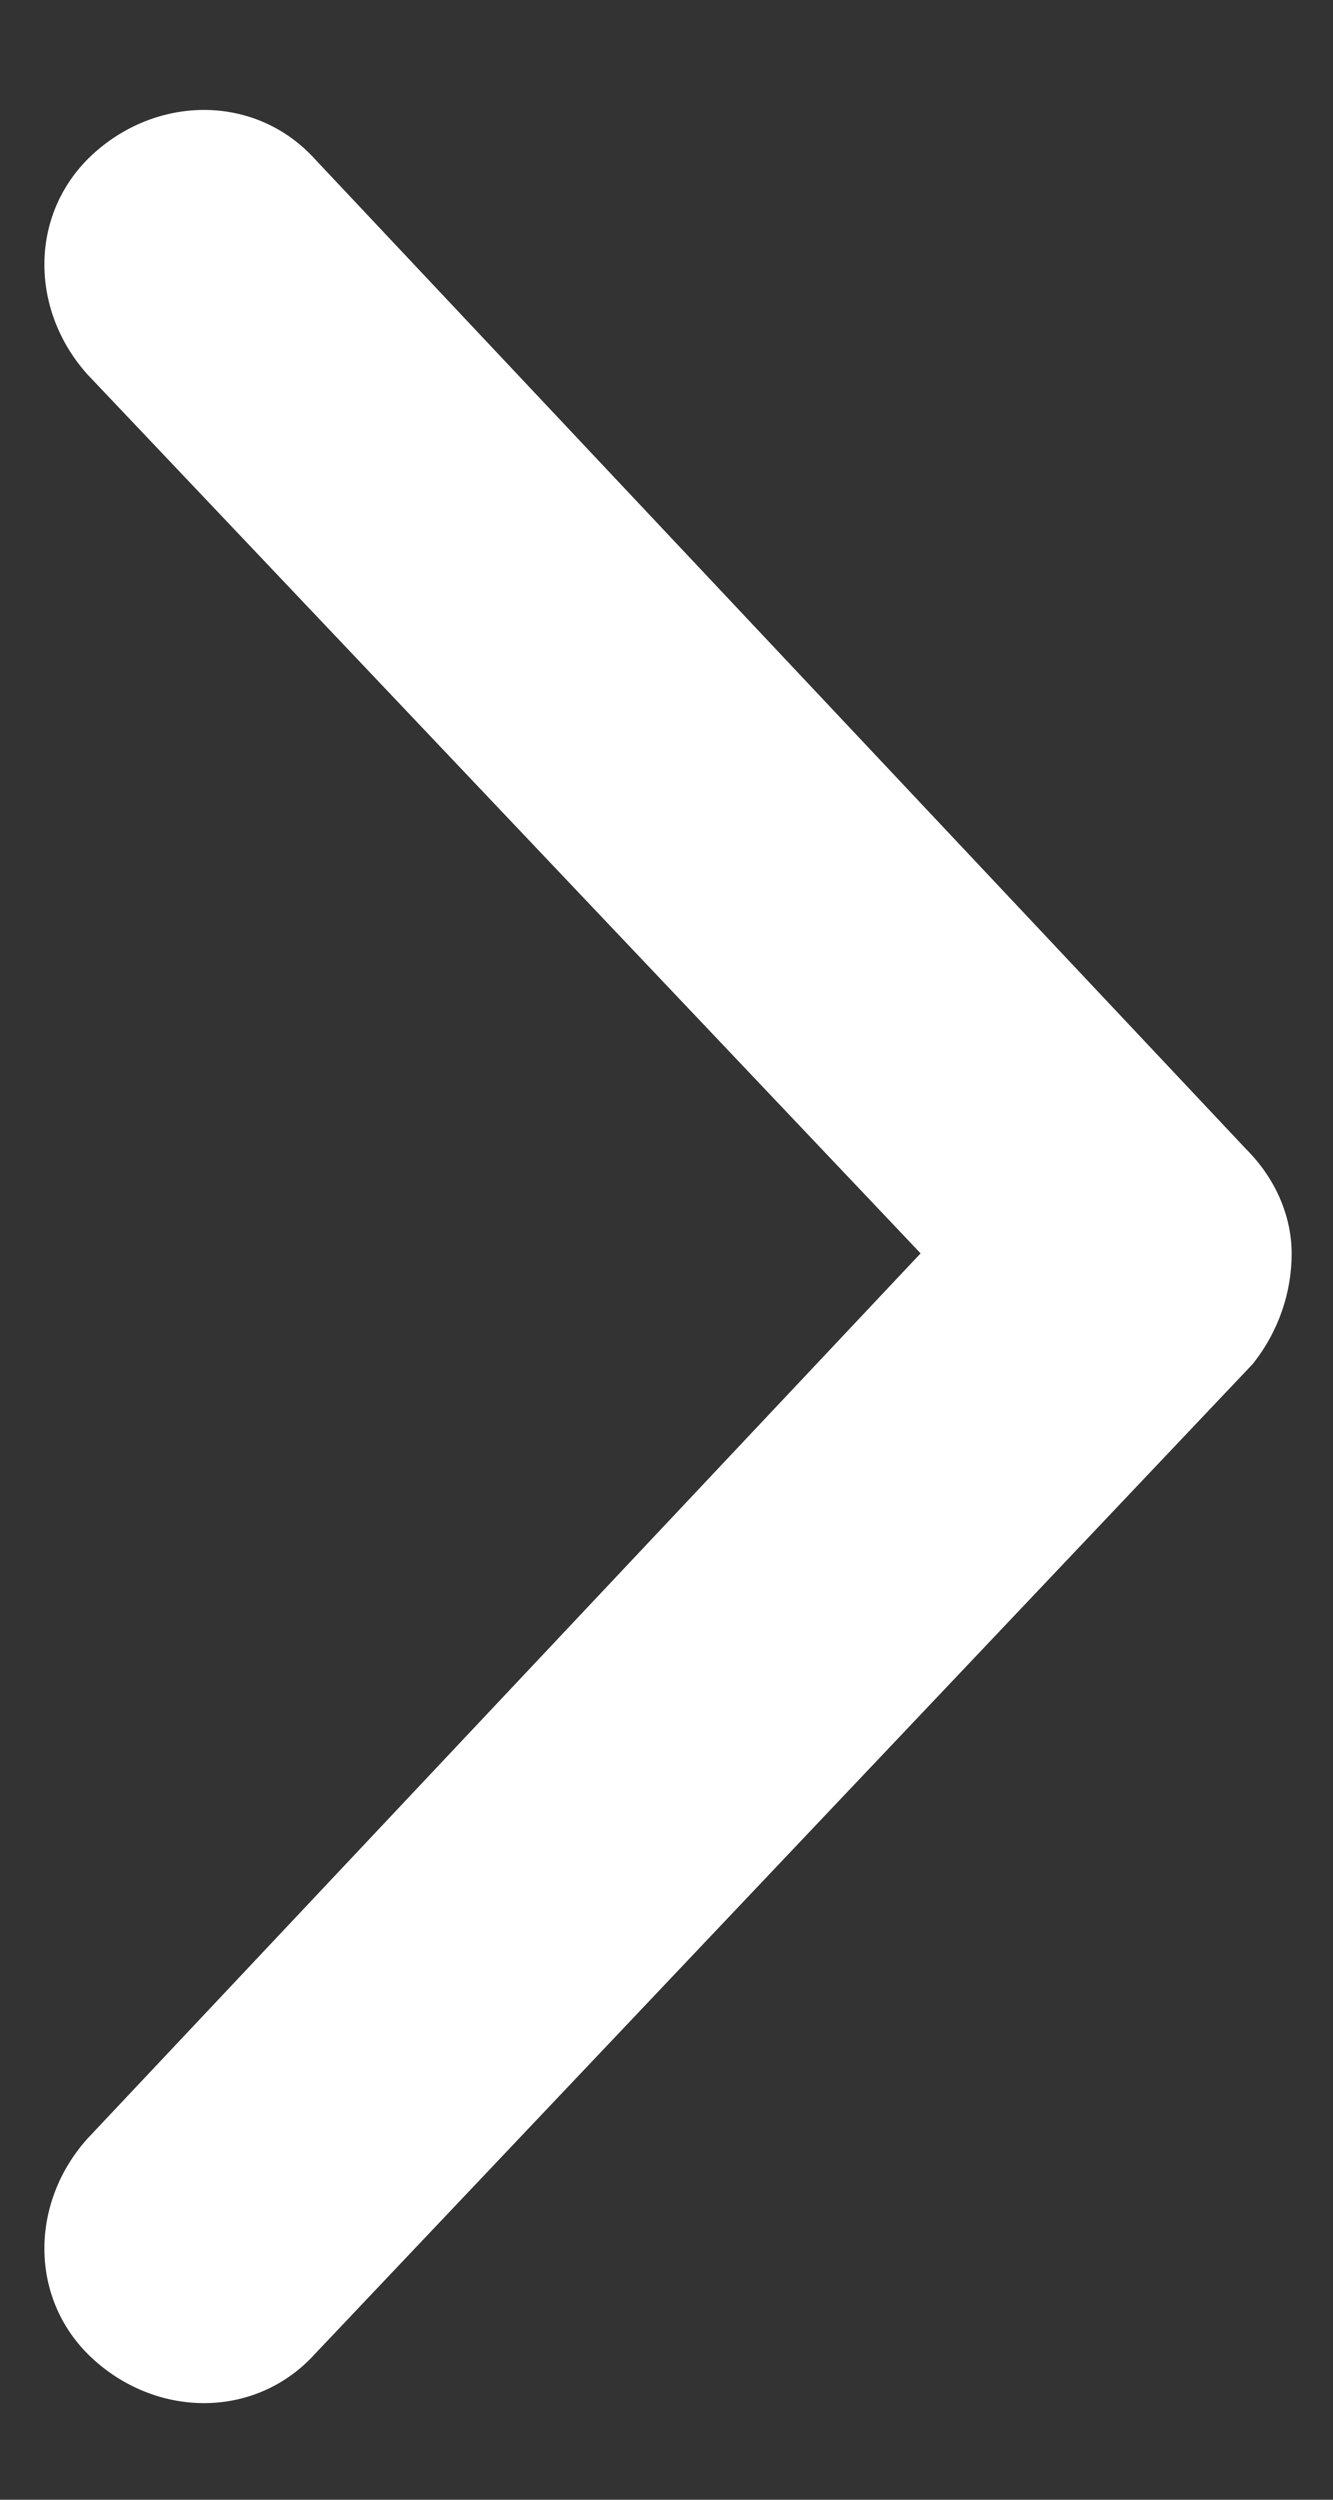 <svg width="8" height="15" viewBox="0 0 8 15" fill="none" xmlns="http://www.w3.org/2000/svg">
<rect x="0" y="0" width="8" height="15" fill="#333333" stroke="none"/>
<path d="M1.893 0.958L7.479 6.896C7.674 7.091 7.752 7.325 7.752 7.521C7.752 7.755 7.674 7.989 7.518 8.185L1.893 14.122C1.541 14.513 0.955 14.513 0.564 14.161C0.174 13.81 0.174 13.224 0.525 12.833L5.525 7.521L0.525 2.247C0.174 1.856 0.174 1.271 0.564 0.919C0.955 0.567 1.541 0.567 1.893 0.958Z" fill="white"/>
</svg>
